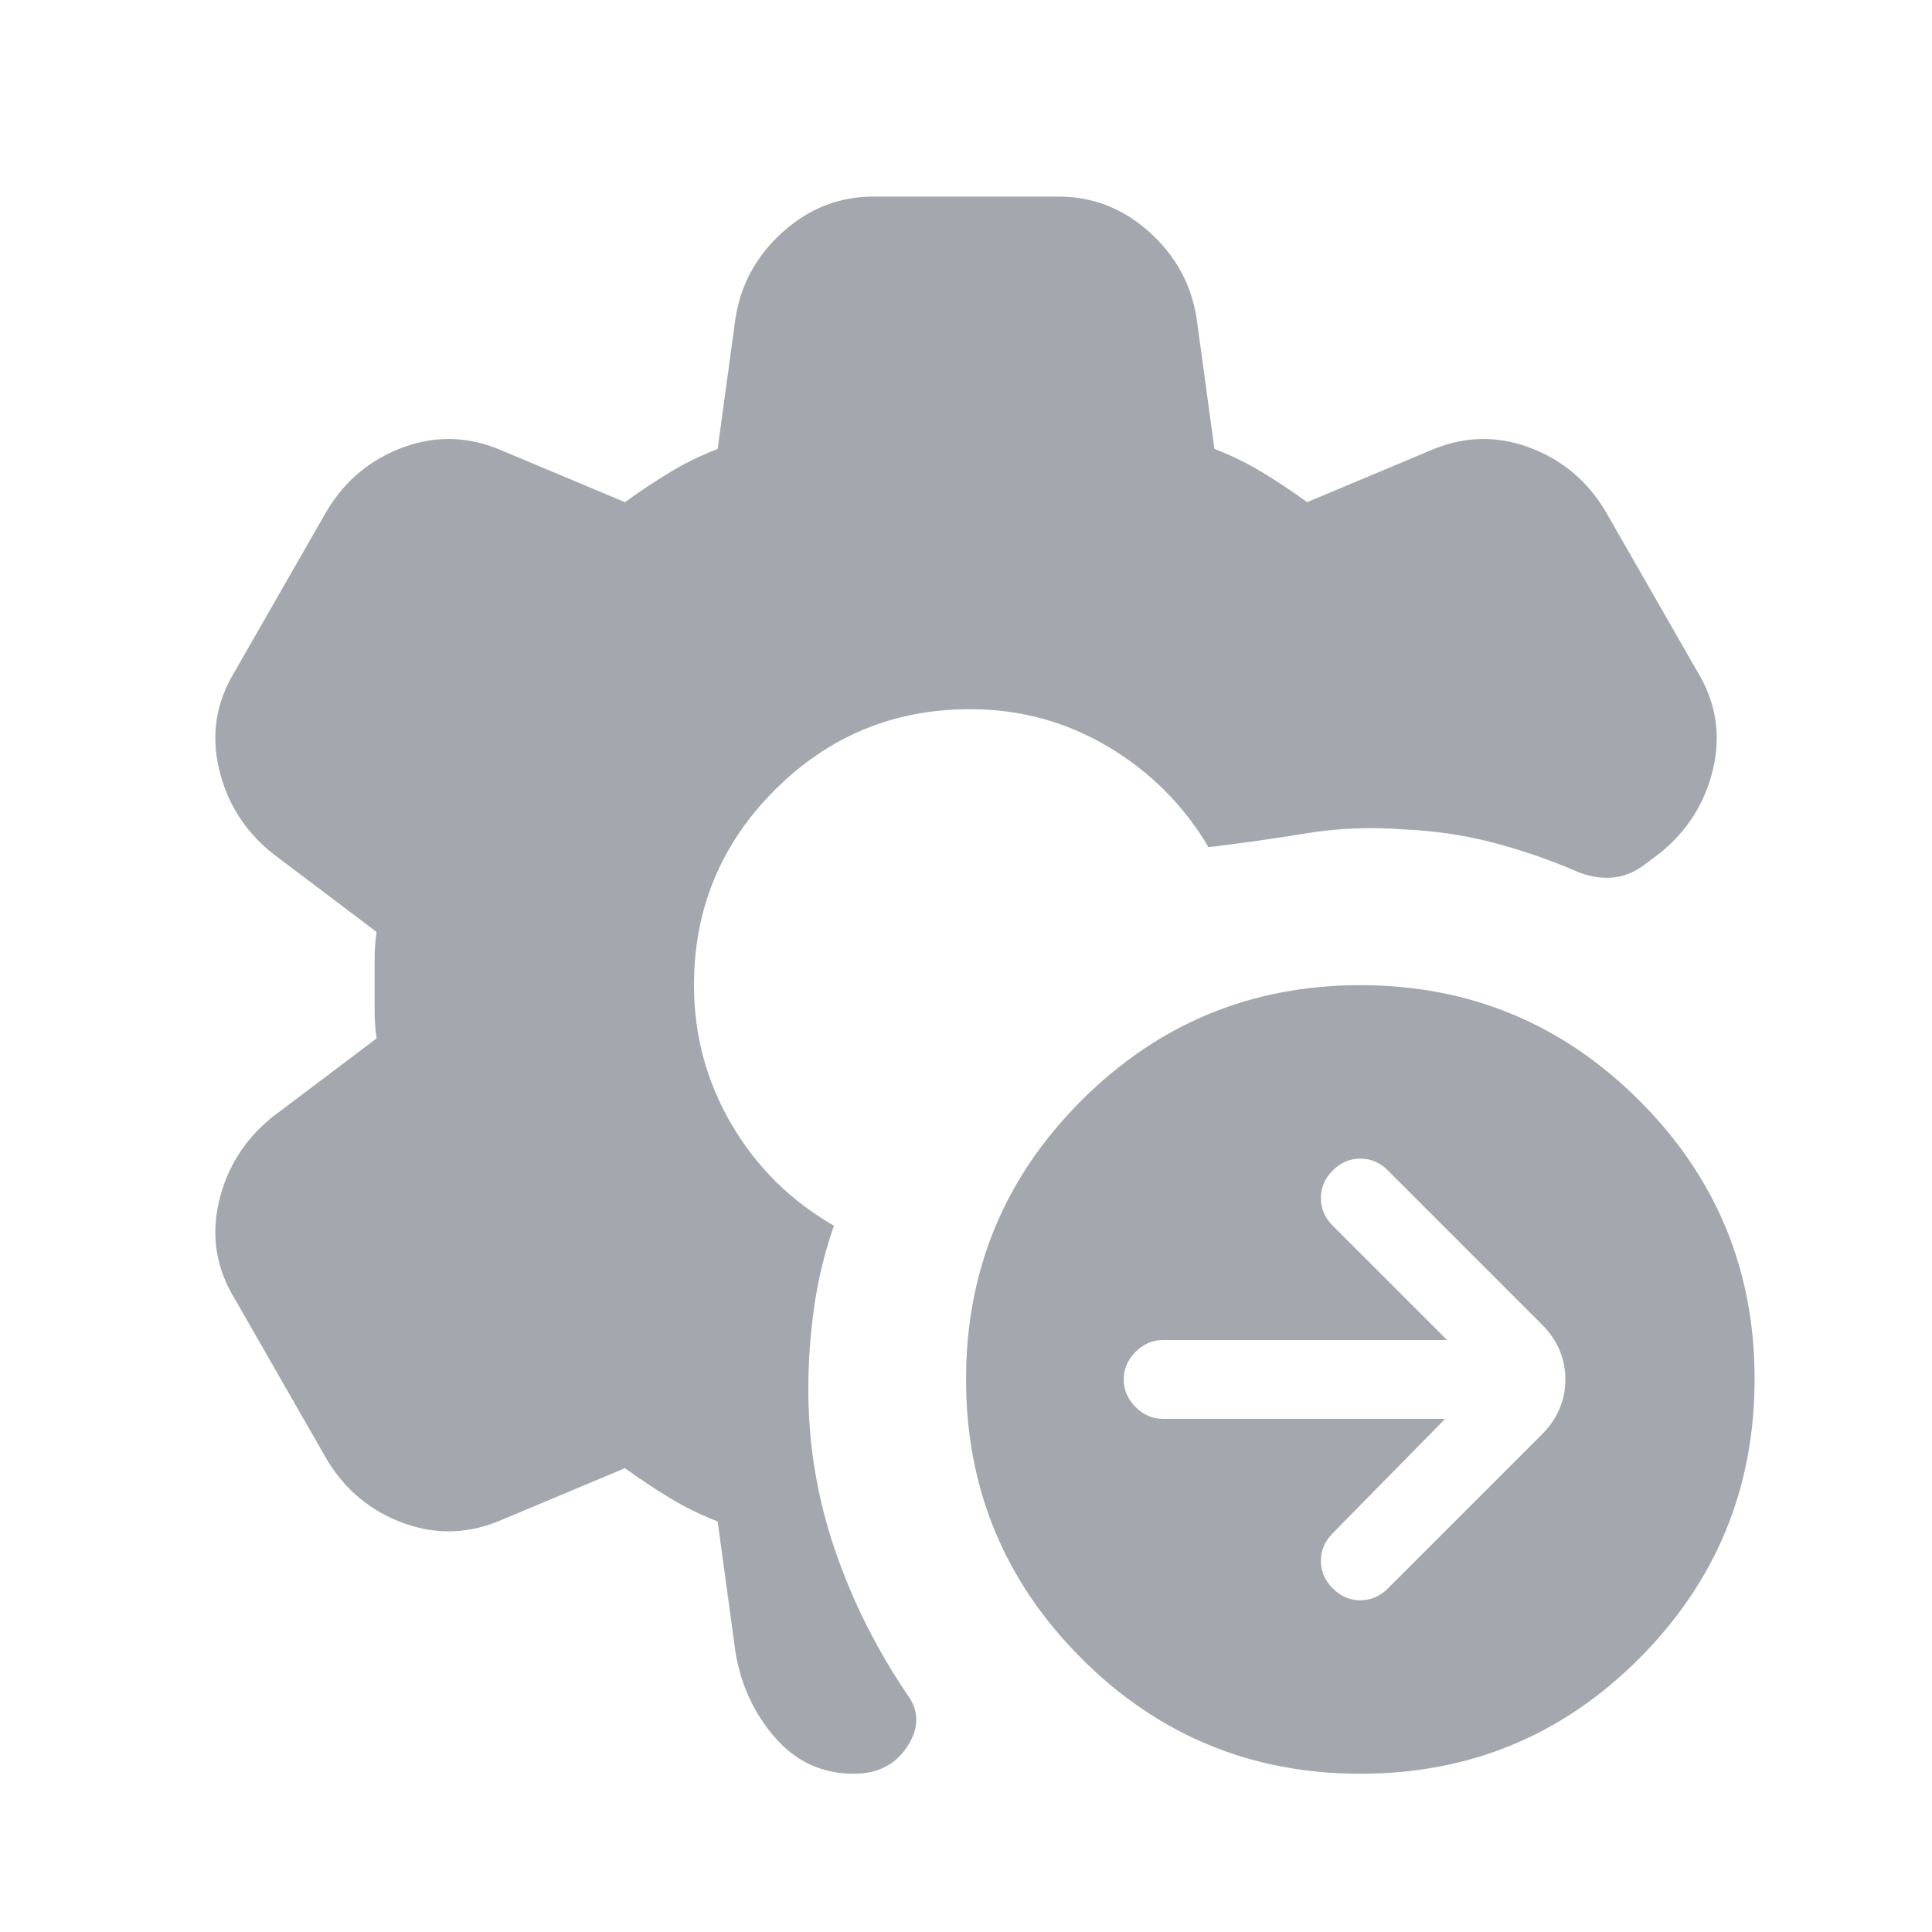 <svg xmlns="http://www.w3.org/2000/svg" width="49" height="49" viewBox="0 0 49 49" fill="none"><path d="M36.651 35.986L33.801 38.886C33.601 39.086 33.501 39.32 33.501 39.586C33.501 39.853 33.601 40.086 33.801 40.286C34.001 40.486 34.234 40.586 34.501 40.586C34.768 40.586 35.001 40.486 35.201 40.286L39.101 36.386C39.501 35.986 39.701 35.52 39.701 34.986C39.701 34.453 39.501 33.986 39.101 33.586L35.201 29.686C35.001 29.486 34.768 29.386 34.501 29.386C34.234 29.386 34.001 29.486 33.801 29.686C33.601 29.886 33.501 30.12 33.501 30.386C33.501 30.653 33.601 30.886 33.801 31.086L36.701 33.986H29.501C29.234 33.986 29.001 34.086 28.801 34.286C28.601 34.486 28.501 34.72 28.501 34.986C28.501 35.253 28.601 35.486 28.801 35.686C29.001 35.886 29.234 35.986 29.501 35.986H36.651ZM34.501 44.986C31.734 44.986 29.376 44.011 27.427 42.06C25.478 40.11 24.502 37.752 24.501 34.986C24.5 32.221 25.475 29.863 27.427 27.912C29.379 25.962 31.737 24.986 34.501 24.986C37.265 24.986 39.624 25.962 41.577 27.912C43.53 29.863 44.505 32.221 44.501 34.986C44.497 37.752 43.522 40.11 41.575 42.062C39.628 44.014 37.27 44.989 34.501 44.986ZM21.651 44.986C20.851 44.986 20.184 44.678 19.651 44.062C19.118 43.446 18.784 42.721 18.651 41.886L18.201 38.586C17.768 38.42 17.36 38.22 16.977 37.986C16.594 37.753 16.219 37.503 15.851 37.236L12.751 38.536C11.918 38.903 11.084 38.936 10.251 38.636C9.418 38.336 8.768 37.803 8.301 37.036L5.951 32.936C5.484 32.17 5.351 31.353 5.551 30.486C5.751 29.62 6.201 28.903 6.901 28.336L9.551 26.336C9.518 26.103 9.501 25.878 9.501 25.66V24.31C9.501 24.094 9.518 23.87 9.551 23.636L6.901 21.636C6.201 21.07 5.751 20.353 5.551 19.486C5.351 18.62 5.484 17.803 5.951 17.036L8.301 12.936C8.768 12.17 9.418 11.636 10.251 11.336C11.084 11.036 11.918 11.07 12.751 11.436L15.851 12.736C16.218 12.47 16.593 12.22 16.977 11.986C17.361 11.753 17.769 11.553 18.201 11.386L18.651 8.086C18.784 7.22 19.184 6.486 19.851 5.886C20.518 5.286 21.284 4.986 22.151 4.986H26.851C27.718 4.986 28.484 5.286 29.151 5.886C29.818 6.486 30.218 7.22 30.351 8.086L30.801 11.386C31.234 11.553 31.643 11.753 32.027 11.986C32.411 12.22 32.786 12.47 33.151 12.736L36.251 11.436C37.084 11.07 37.918 11.036 38.751 11.336C39.584 11.636 40.234 12.17 40.701 12.936L43.051 17.036C43.518 17.803 43.651 18.62 43.451 19.486C43.251 20.353 42.801 21.07 42.101 21.636L41.701 21.936C41.434 22.136 41.151 22.244 40.851 22.26C40.551 22.276 40.251 22.218 39.951 22.086C39.251 21.786 38.543 21.544 37.827 21.36C37.111 21.176 36.369 21.068 35.601 21.036C34.768 20.97 33.943 21.003 33.127 21.136C32.311 21.27 31.486 21.386 30.651 21.486C30.018 20.42 29.168 19.57 28.101 18.936C27.034 18.303 25.868 17.986 24.601 17.986C22.668 17.986 21.018 18.67 19.651 20.036C18.284 21.403 17.601 23.053 17.601 24.986C17.601 26.253 17.918 27.428 18.551 28.512C19.184 29.596 20.051 30.454 21.151 31.086C20.918 31.753 20.751 32.436 20.651 33.136C20.551 33.836 20.501 34.536 20.501 35.236C20.501 36.636 20.726 37.995 21.177 39.312C21.628 40.63 22.252 41.871 23.051 43.036C23.318 43.436 23.301 43.862 23.001 44.312C22.701 44.763 22.251 44.988 21.651 44.986Z" fill="#A4A7AE"></path></svg>